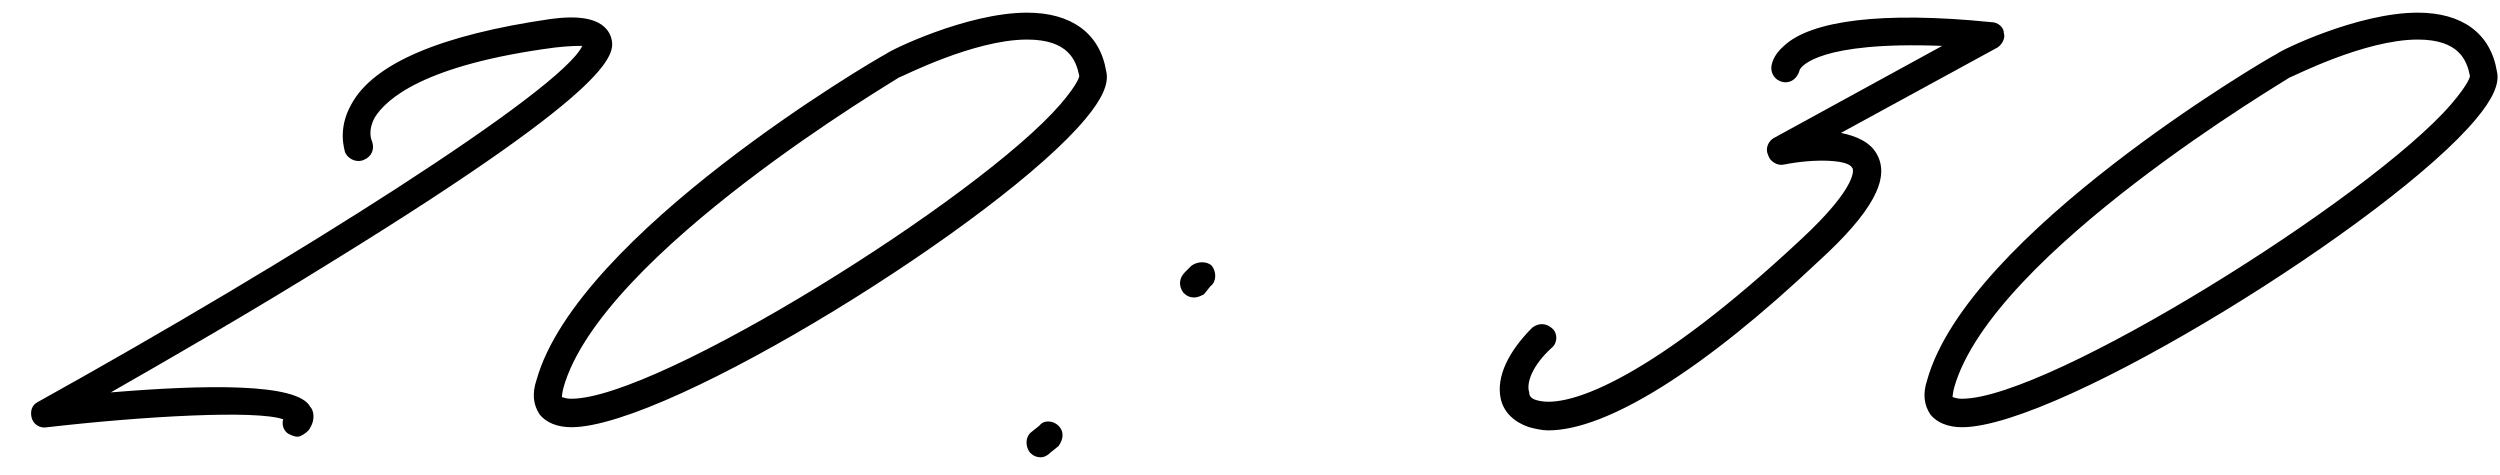 <?xml version="1.0" encoding="UTF-8"?> <svg xmlns="http://www.w3.org/2000/svg" width="79" height="15" viewBox="0 0 79 15" fill="none"><path d="M9.4 13.8C9.3 13.8 9.2 13.75 9.1 13.7C8.95 13.6 8.9 13.4 8.95 13.25C8.1 12.95 4.55 13.15 1.5 13.5C1.25 13.55 1.05 13.4 1 13.2C0.95 13 1 12.8 1.2 12.7C9.3 8.2 17.75 2.85 18.4 1.45C18.25 1.45 18 1.45 17.55 1.5C13.35 2.05 12.2 3.15 11.85 3.7C11.6 4.15 11.75 4.45 11.75 4.45C11.85 4.7 11.75 4.95 11.5 5.05C11.3 5.15 11 5.05 10.9 4.8C10.9 4.75 10.65 4.1 11.1 3.3C11.8 2 13.95 1.1 17.4 0.6C18.15 0.5 19.05 0.5 19.3 1.15C19.45 1.65 19.75 2.55 10.6 8.2C7.95 9.85 5.25 11.4 3.5 12.4C6.5 12.15 9.4 12.1 9.8 12.85C9.9 12.95 10 13.25 9.75 13.6C9.65 13.7 9.5 13.8 9.4 13.8ZM18.055 13.5C17.605 13.5 17.256 13.35 17.055 13.1C16.855 12.8 16.805 12.45 16.956 12C18.256 7.4 27.605 1.9 28.006 1.7C28.105 1.6 30.555 0.4 32.456 0.4C33.855 0.4 34.755 1.05 34.956 2.25C35.056 2.65 34.806 3.15 34.306 3.75C31.655 6.95 21.155 13.5 18.055 13.5ZM18.055 12.6C20.805 12.6 30.956 6.25 33.505 3.3C34.105 2.6 34.105 2.4 34.105 2.4C34.005 1.9 33.755 1.25 32.456 1.25C30.756 1.25 28.456 2.45 28.405 2.45C28.355 2.5 19.006 8 17.805 12.25C17.756 12.45 17.756 12.55 17.756 12.55C17.805 12.55 17.855 12.6 18.055 12.6ZM37.745 9.4C37.595 9.4 37.495 9.35 37.395 9.25C37.245 9.05 37.245 8.8 37.445 8.6L37.645 8.4C37.845 8.25 38.145 8.25 38.295 8.4C38.445 8.6 38.445 8.9 38.245 9.05L38.045 9.3C37.945 9.35 37.845 9.4 37.745 9.4ZM32.895 14.45C32.745 14.45 32.645 14.4 32.545 14.3C32.395 14.1 32.395 13.8 32.595 13.65L32.845 13.45C32.995 13.25 33.295 13.3 33.445 13.45C33.645 13.65 33.595 13.9 33.445 14.1L33.195 14.3C33.095 14.4 32.995 14.45 32.895 14.45ZM48.923 13.6C48.723 13.6 48.523 13.55 48.323 13.5C47.873 13.35 47.523 13.05 47.423 12.6C47.273 11.9 47.673 11.1 48.423 10.35C48.623 10.2 48.873 10.2 49.073 10.4C49.223 10.55 49.223 10.85 49.023 11C48.423 11.55 48.223 12.1 48.323 12.4C48.323 12.5 48.373 12.6 48.573 12.65C49.623 12.95 52.373 11.8 56.873 7.6C58.773 5.85 58.573 5.3 58.523 5.3C58.423 5.05 57.373 5 56.373 5.2C56.173 5.25 55.923 5.1 55.873 4.9C55.773 4.7 55.873 4.45 56.073 4.35L61.373 1.45C57.473 1.3 56.923 2.1 56.873 2.2C56.823 2.4 56.673 2.6 56.423 2.6C56.173 2.6 55.973 2.4 55.973 2.15C55.973 2.05 56.023 1.75 56.373 1.45C57.223 0.65 59.473 0.35 62.923 0.7C63.123 0.7 63.323 0.85 63.323 1.05C63.373 1.2 63.273 1.4 63.123 1.5L58.173 4.2C58.673 4.3 59.123 4.5 59.323 4.9C59.723 5.65 59.173 6.7 57.473 8.25C53.823 11.7 50.773 13.6 48.923 13.6ZM62.001 13.5C61.551 13.5 61.201 13.35 61.001 13.1C60.801 12.8 60.751 12.45 60.901 12C62.201 7.4 71.551 1.9 71.951 1.7C72.051 1.6 74.501 0.4 76.401 0.4C77.801 0.4 78.701 1.05 78.901 2.25C79.001 2.65 78.751 3.15 78.251 3.75C75.601 6.95 65.101 13.5 62.001 13.5ZM62.001 12.6C64.751 12.6 74.901 6.25 77.451 3.3C78.051 2.6 78.051 2.4 78.051 2.4C77.951 1.9 77.701 1.25 76.401 1.25C74.701 1.25 72.401 2.45 72.351 2.45C72.301 2.5 62.951 8 61.751 12.25C61.701 12.45 61.701 12.55 61.701 12.55C61.751 12.55 61.801 12.6 62.001 12.6Z" fill="black"></path></svg> 